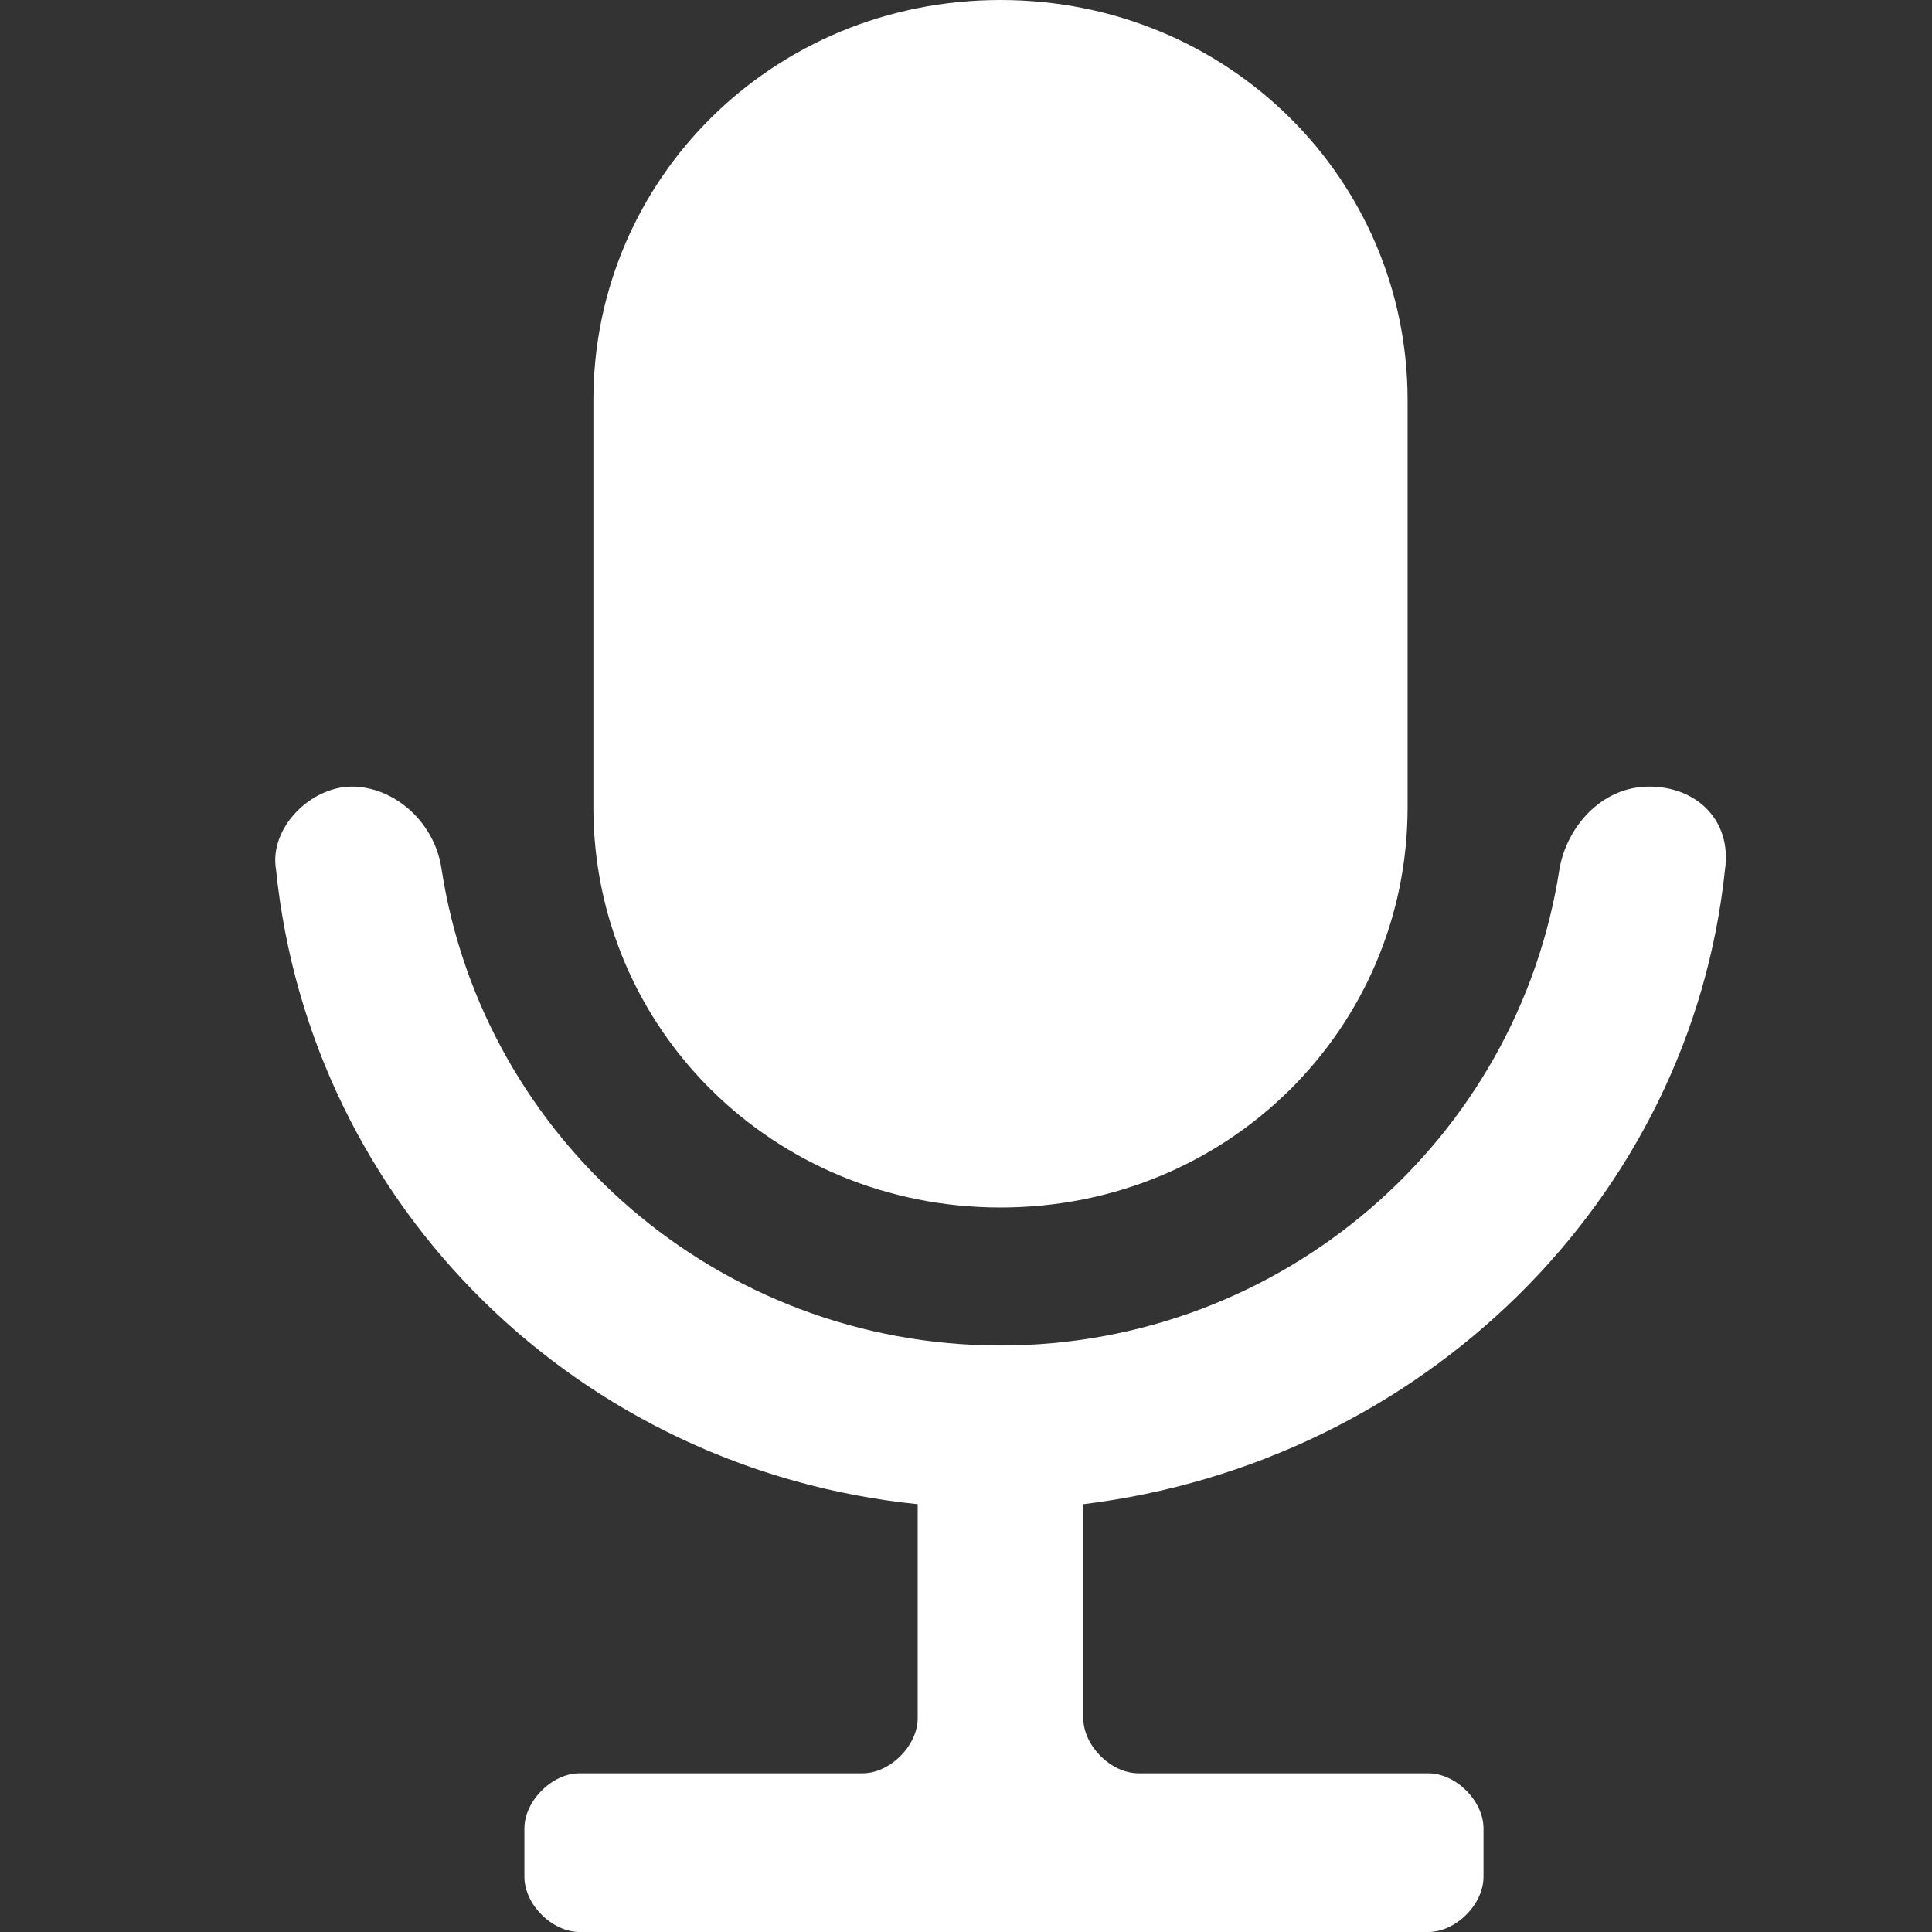<?xml version="1.0" encoding="UTF-8"?> <!-- Generator: Adobe Illustrator 26.0.3, SVG Export Plug-In . SVG Version: 6.00 Build 0) --> <svg xmlns="http://www.w3.org/2000/svg" xmlns:xlink="http://www.w3.org/1999/xlink" id="Слой_1" x="0px" y="0px" viewBox="0 0 28 28" style="enable-background:new 0 0 28 28;" xml:space="preserve"><rect x="0" y="0" width="28" height="28" fill="#333333" stroke="none"/> <style type="text/css"> .st0{fill-rule:evenodd;clip-rule:evenodd;fill:#FFFFFF;} .st1{fill:#FFFFFF;} </style> <path class="st0" d="M8.6,5.8c0-3.2,2.6-5.8,5.9-5.8s5.9,2.6,5.9,5.8v5.9c0,3.2-2.6,5.8-5.9,5.8s-5.9-2.6-5.9-5.8V5.8z"></path> <path class="st1" d="M12.5,25.7c0.4,0,0.8-0.4,0.8-0.8v-3.1c-4.9-0.5-8.8-4.3-9.3-9.2c-0.1-0.6,0.5-1.2,1.1-1.2s1.2,0.5,1.3,1.2 c0.6,3.9,4,6.9,8.1,6.9s7.5-3,8.1-6.9c0.1-0.6,0.6-1.2,1.3-1.2s1.2,0.5,1.1,1.2c-0.5,4.8-4.4,8.6-9.3,9.2v3.1c0,0.4,0.4,0.8,0.8,0.8 h4.2c0.4,0,0.8,0.4,0.8,0.8v0.7c0,0.4-0.4,0.8-0.8,0.8H8.4c-0.4,0-0.8-0.4-0.8-0.8v-0.7c0-0.4,0.4-0.8,0.8-0.8H12.5z"></path> </svg> 